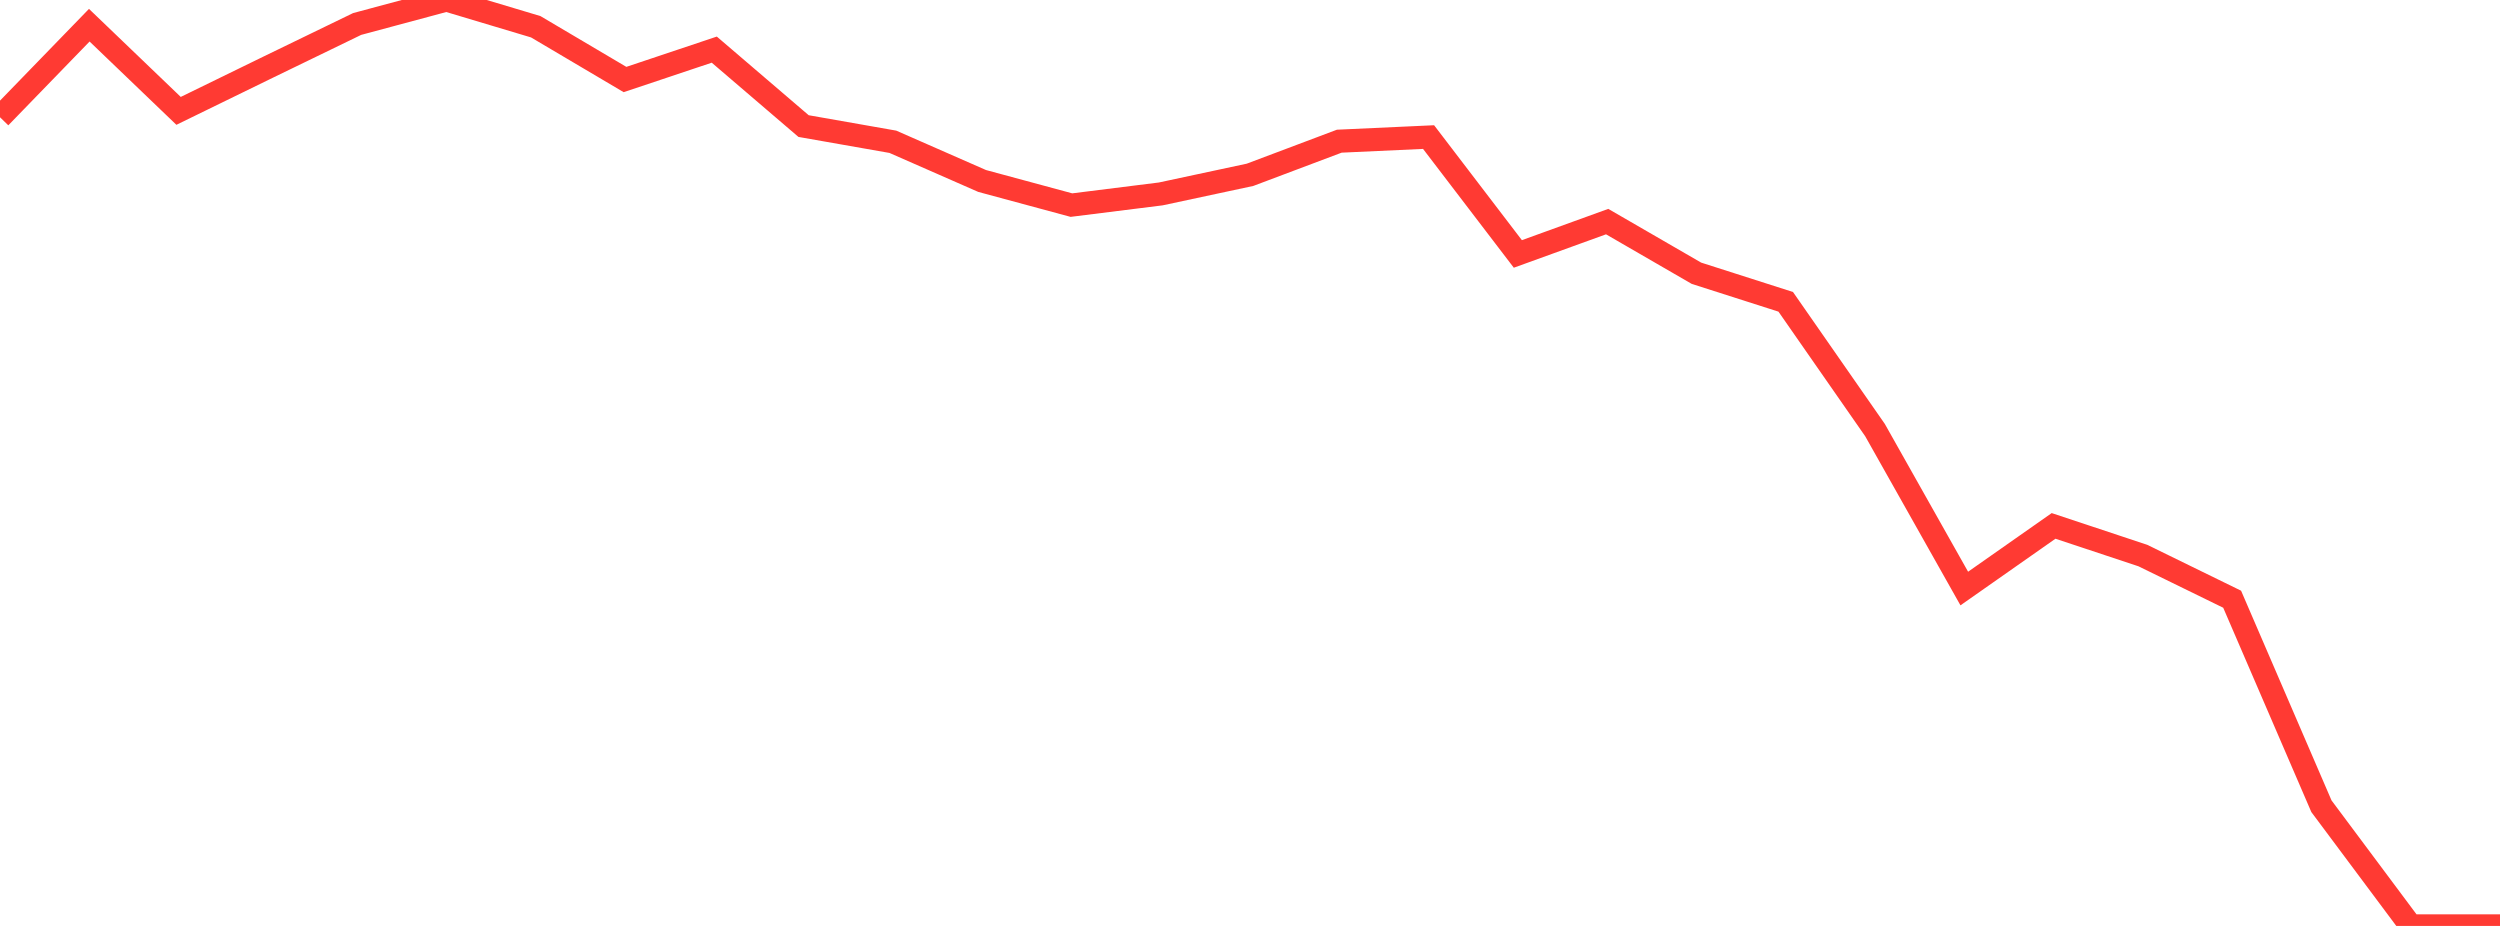 <?xml version="1.0" standalone="no"?>
<!DOCTYPE svg PUBLIC "-//W3C//DTD SVG 1.1//EN" "http://www.w3.org/Graphics/SVG/1.1/DTD/svg11.dtd">

<svg width="135" height="50" viewBox="0 0 135 50" preserveAspectRatio="none" 
  xmlns="http://www.w3.org/2000/svg"
  xmlns:xlink="http://www.w3.org/1999/xlink">


<polyline points="0.0, 6.332 4.821, 1.361 9.643, 5.987 14.464, 3.634 19.286, 1.295 24.107, 0.0 28.929, 1.444 33.75, 4.294 38.571, 2.68 43.393, 6.808 48.214, 7.656 53.036, 9.773 57.857, 11.076 62.679, 10.472 67.5, 9.44 72.321, 7.624 77.143, 7.402 81.964, 13.713 86.786, 11.966 91.607, 14.755 96.429, 16.298 101.25, 23.224 106.071, 31.781 110.893, 28.399 115.714, 30 120.536, 32.358 125.357, 43.536 130.179, 50.0 135.0, 50.0" fill="none" stroke="#ff3a33" stroke-width="1.25"/>

</svg>